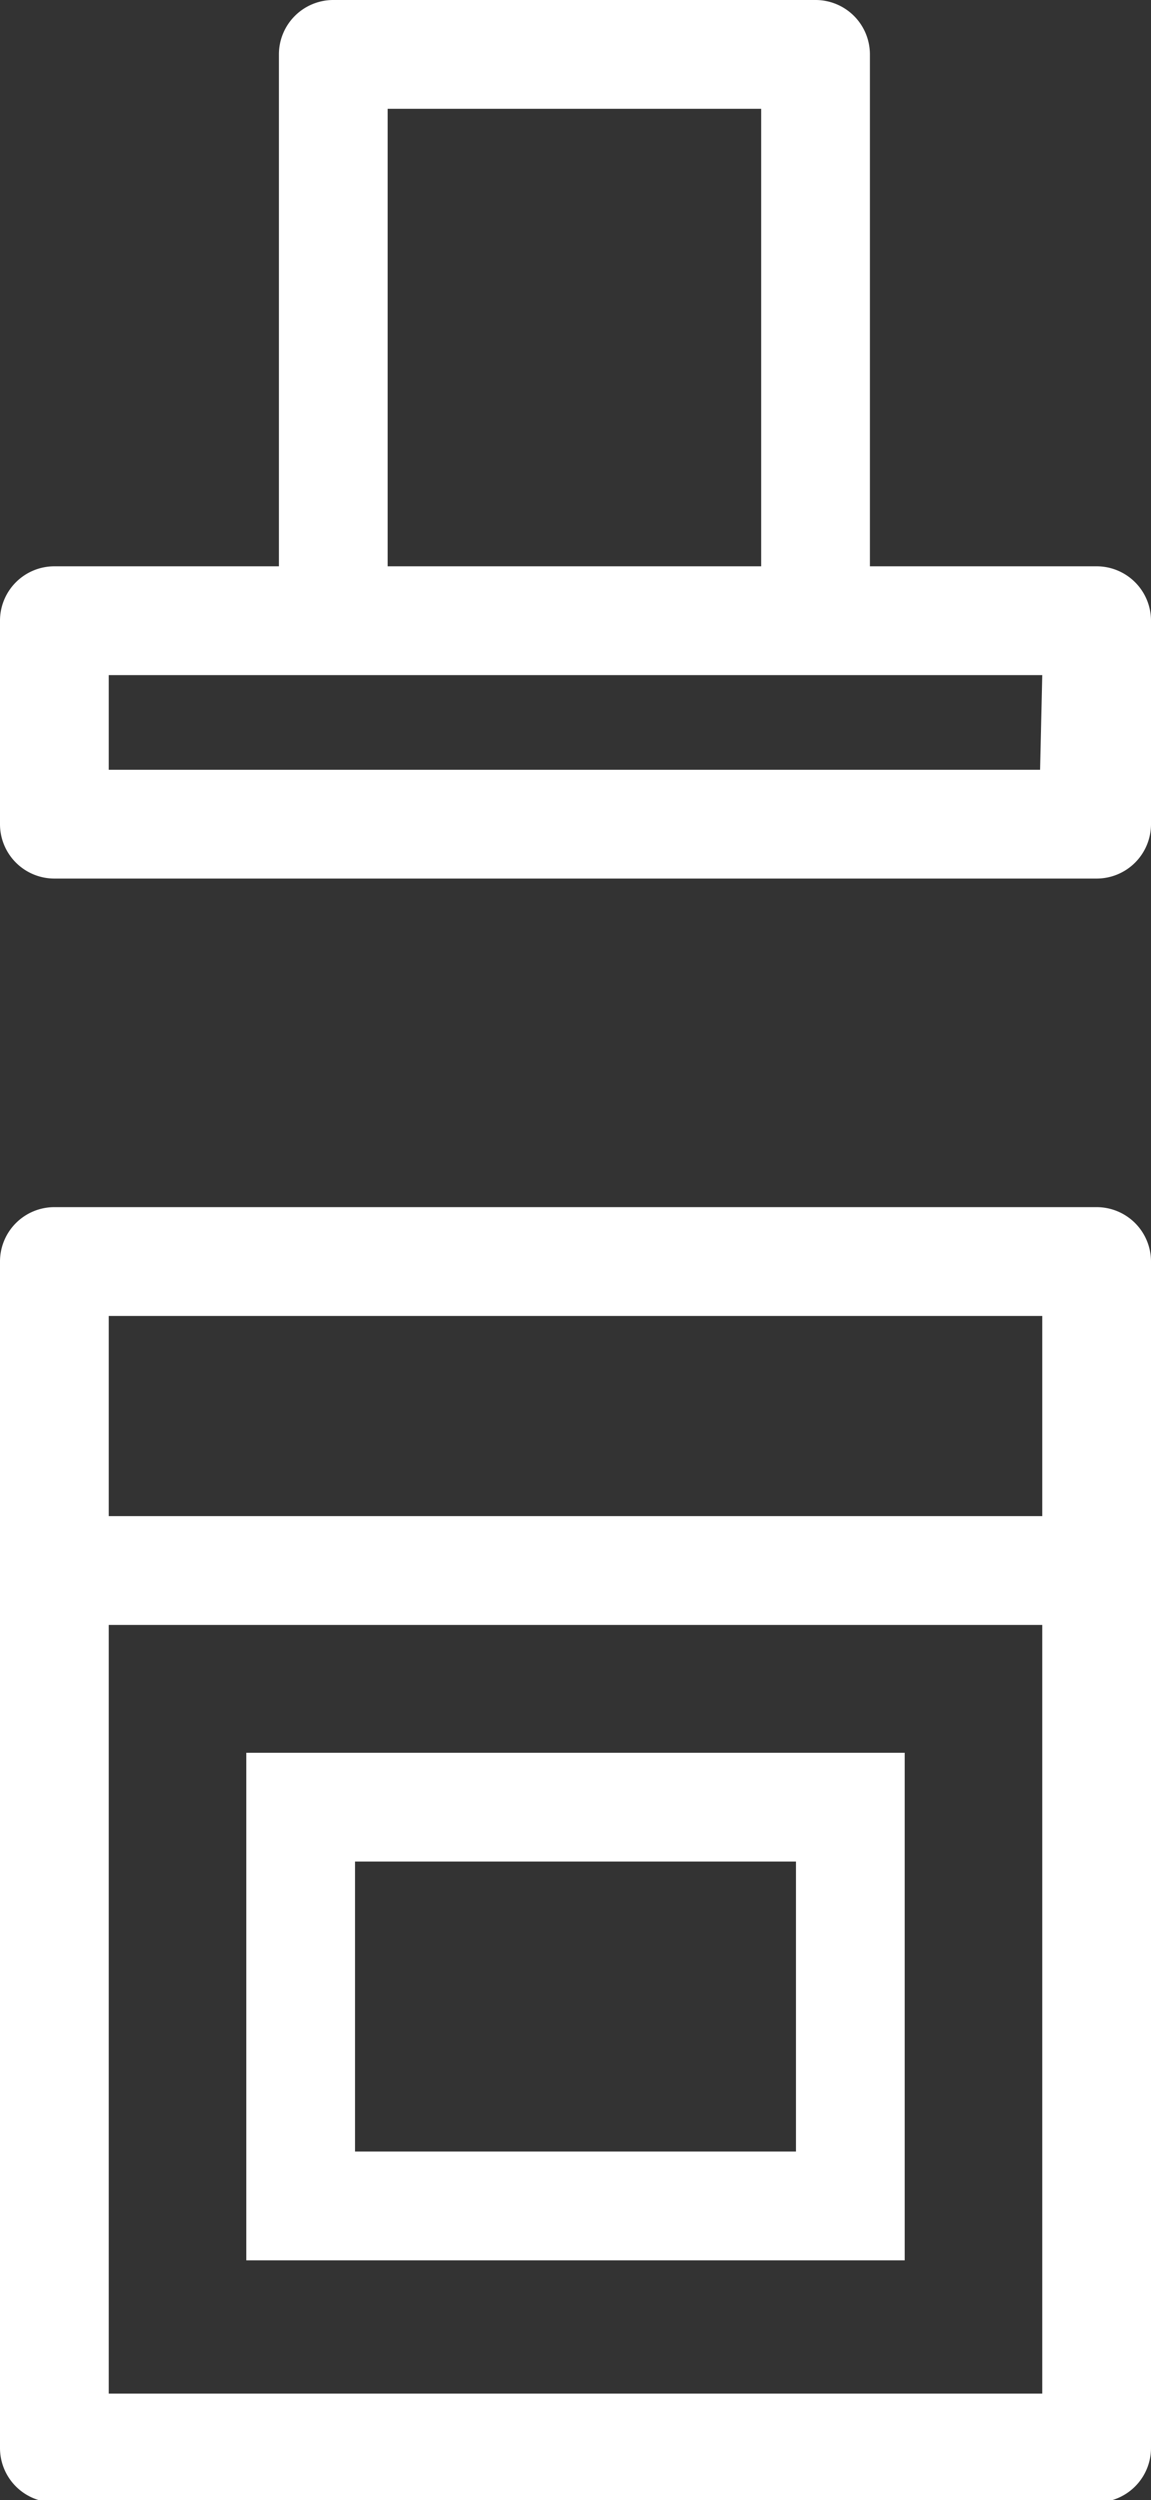 <svg xmlns="http://www.w3.org/2000/svg" viewBox="0 0 21.17 45.96">
  <rect x="0" y="0" width="21.17" height="45.96" fill="#333333" stroke="none"/>
  <defs>
    <style>
      .cls-1 {
        fill: #fff;
      }
    </style>
  </defs>
  <g id="Layer_2" data-name="Layer 2">
    <g id="Layer_1-2" data-name="Layer 1">
      <g>
        <path class="cls-1" d="M20.17,22.19H1a1,1,0,0,0-1,1V45a1,1,0,0,0,1,1H20.17a1,1,0,0,0,1-1V23.19A1,1,0,0,0,20.17,22.19Zm-1,2v3.68H2V24.19ZM2,44V29.87H19.17V44Z"/>
        <path class="cls-1" d="M20.17,10.41H16V1a1,1,0,0,0-1-1H6.13a1,1,0,0,0-1,1v9.41H1a1,1,0,0,0-1,1v3.74a1,1,0,0,0,1,1H20.17a1,1,0,0,0,1-1V11.41A1,1,0,0,0,20.17,10.41ZM7.13,2H14v8.41H7.13Zm12,12.15H2V12.41H19.17Z"/>
        <path class="cls-1" d="M4.53,41.55H16.64V32.22H4.53Zm2-7.33h8.11v5.33H6.53Z"/>
      </g>
    </g>
  </g>
</svg>
